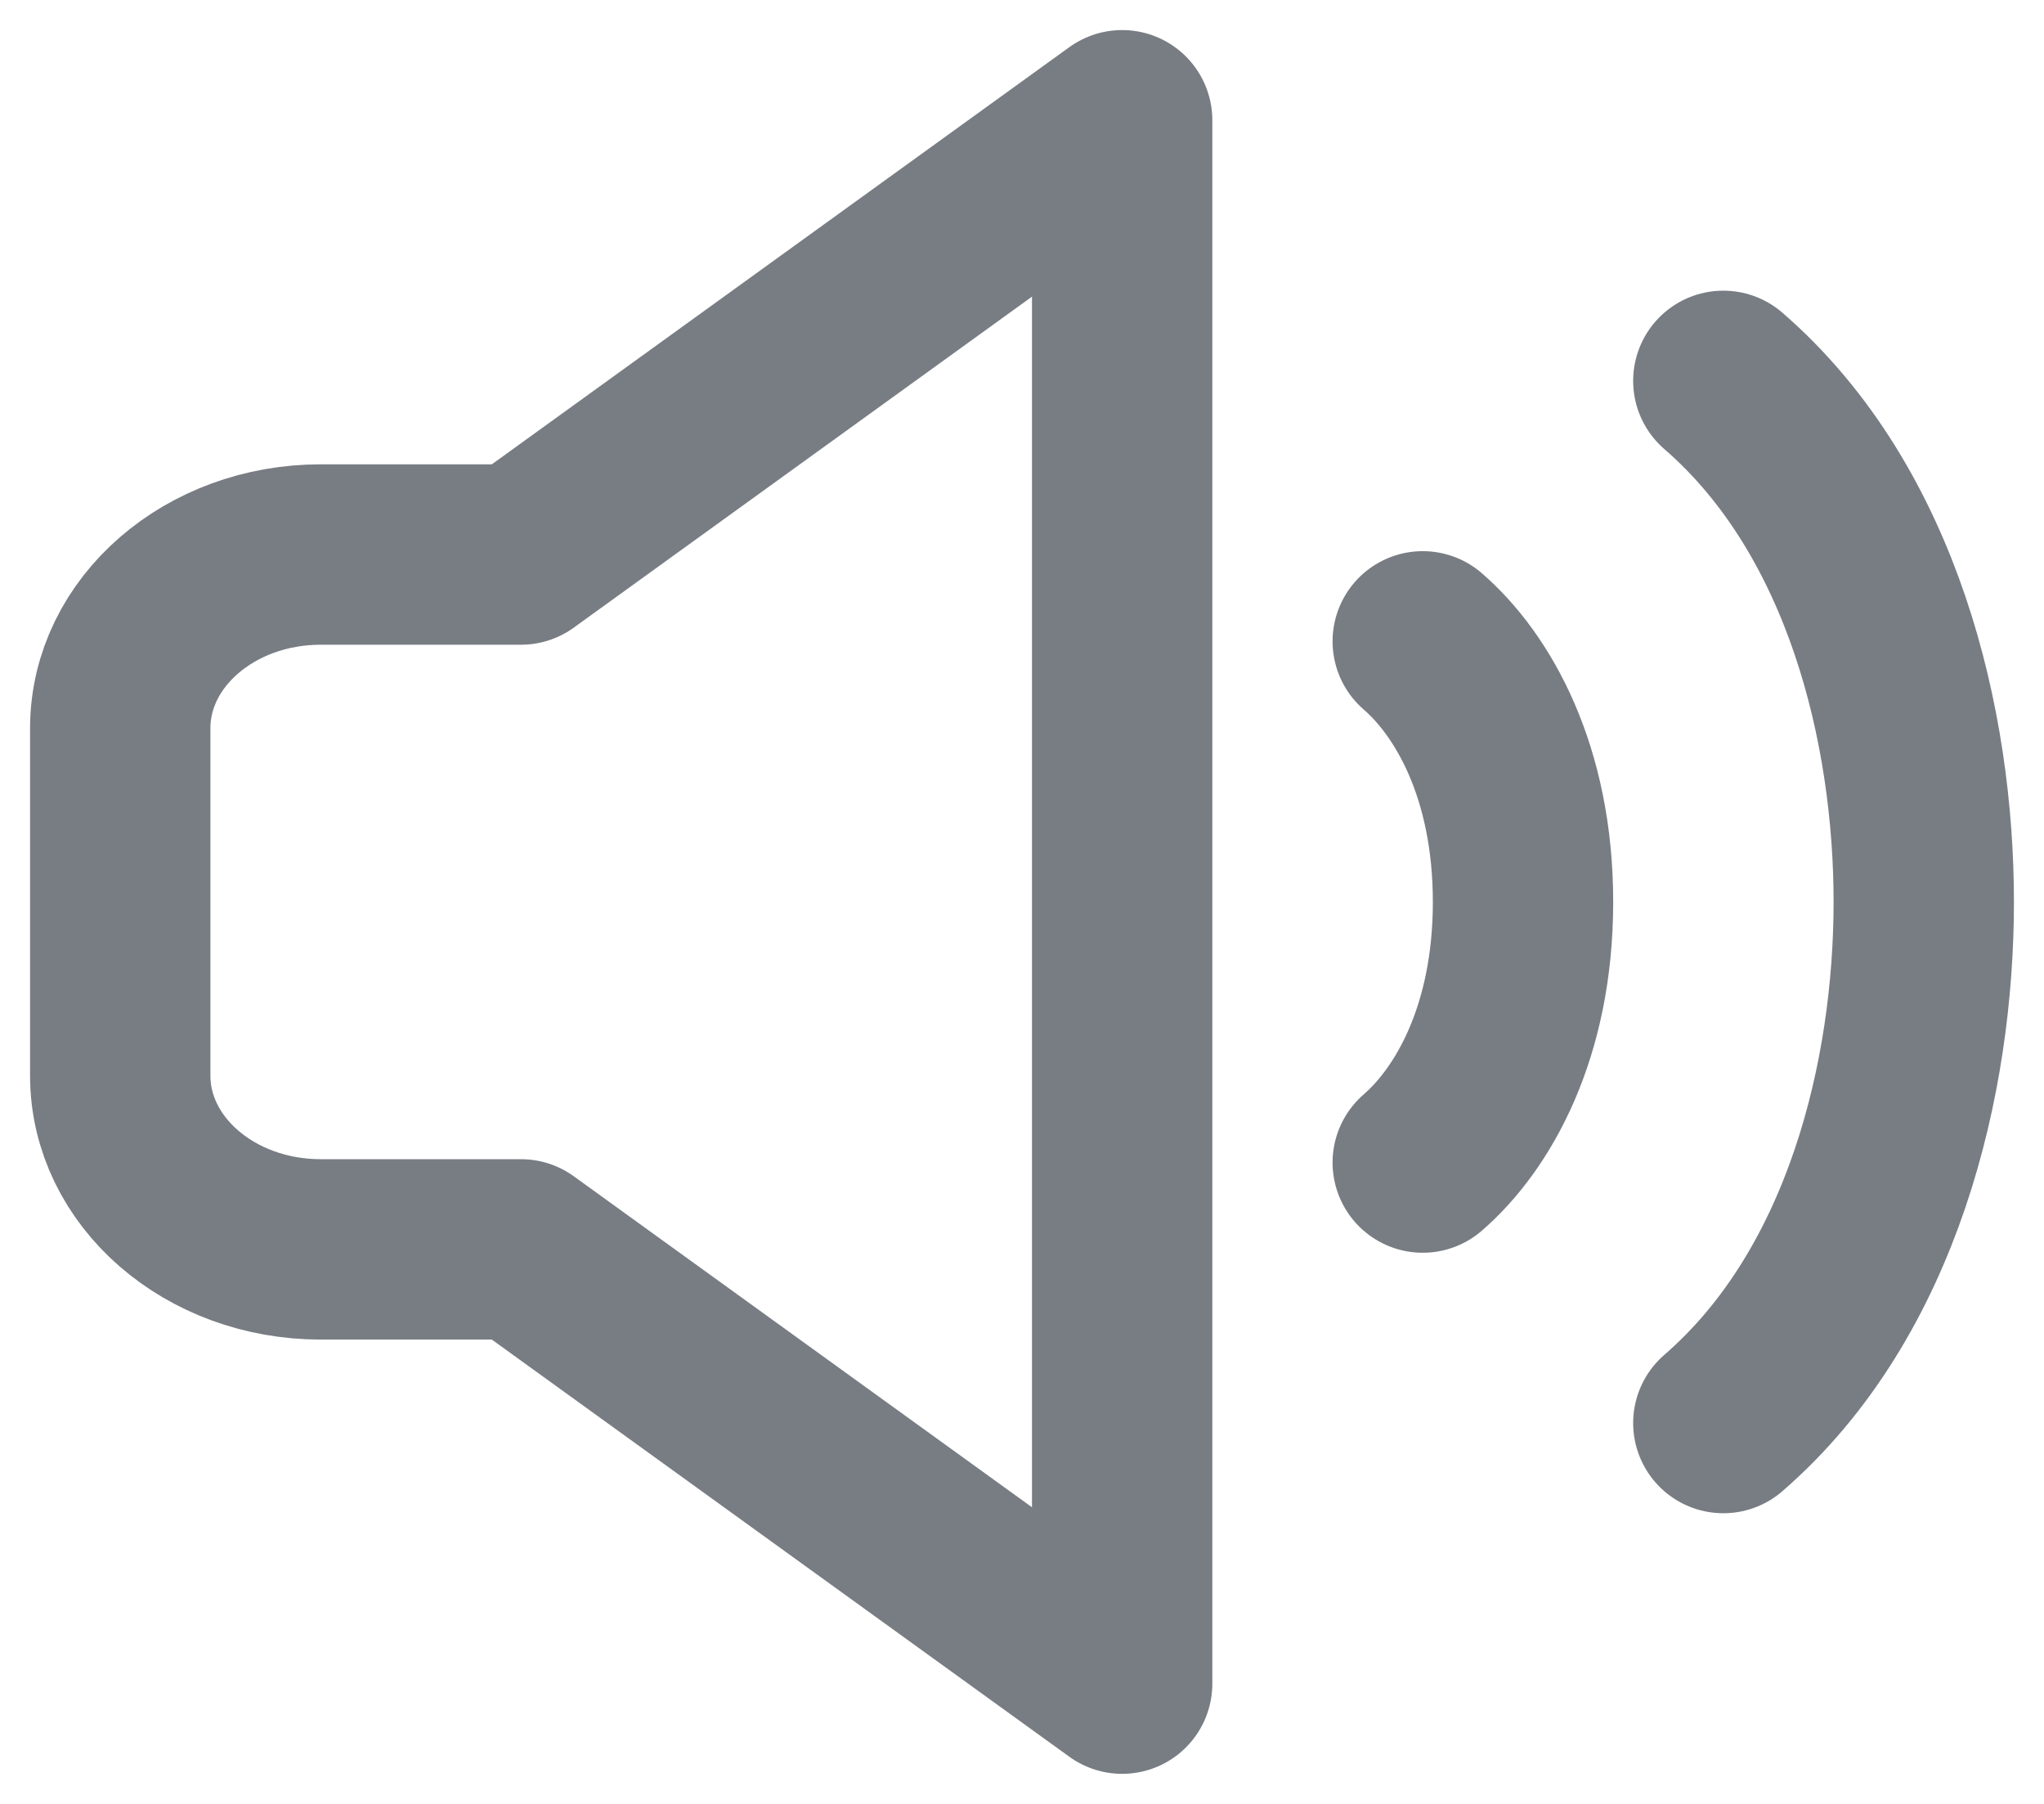 <svg width="17" height="15" viewBox="0 0 17 15" fill="none" xmlns="http://www.w3.org/2000/svg">
<path d="M11.833 5.333C12.25 5.694 12.667 6.417 12.667 7.5C12.667 8.583 12.25 9.306 11.833 9.667M14.333 3.167C15.583 4.25 16 6.056 16 7.5C16 8.944 15.583 10.75 14.333 11.833M9.333 1L4.333 4.611H2.667C1.746 4.611 1 5.258 1 6.056V8.944C1 9.742 1.746 10.389 2.667 10.389H4.333L9.333 14V1Z" stroke="#787D84" stroke-width="1.5" stroke-linecap="round" stroke-linejoin="round"/>
</svg>
